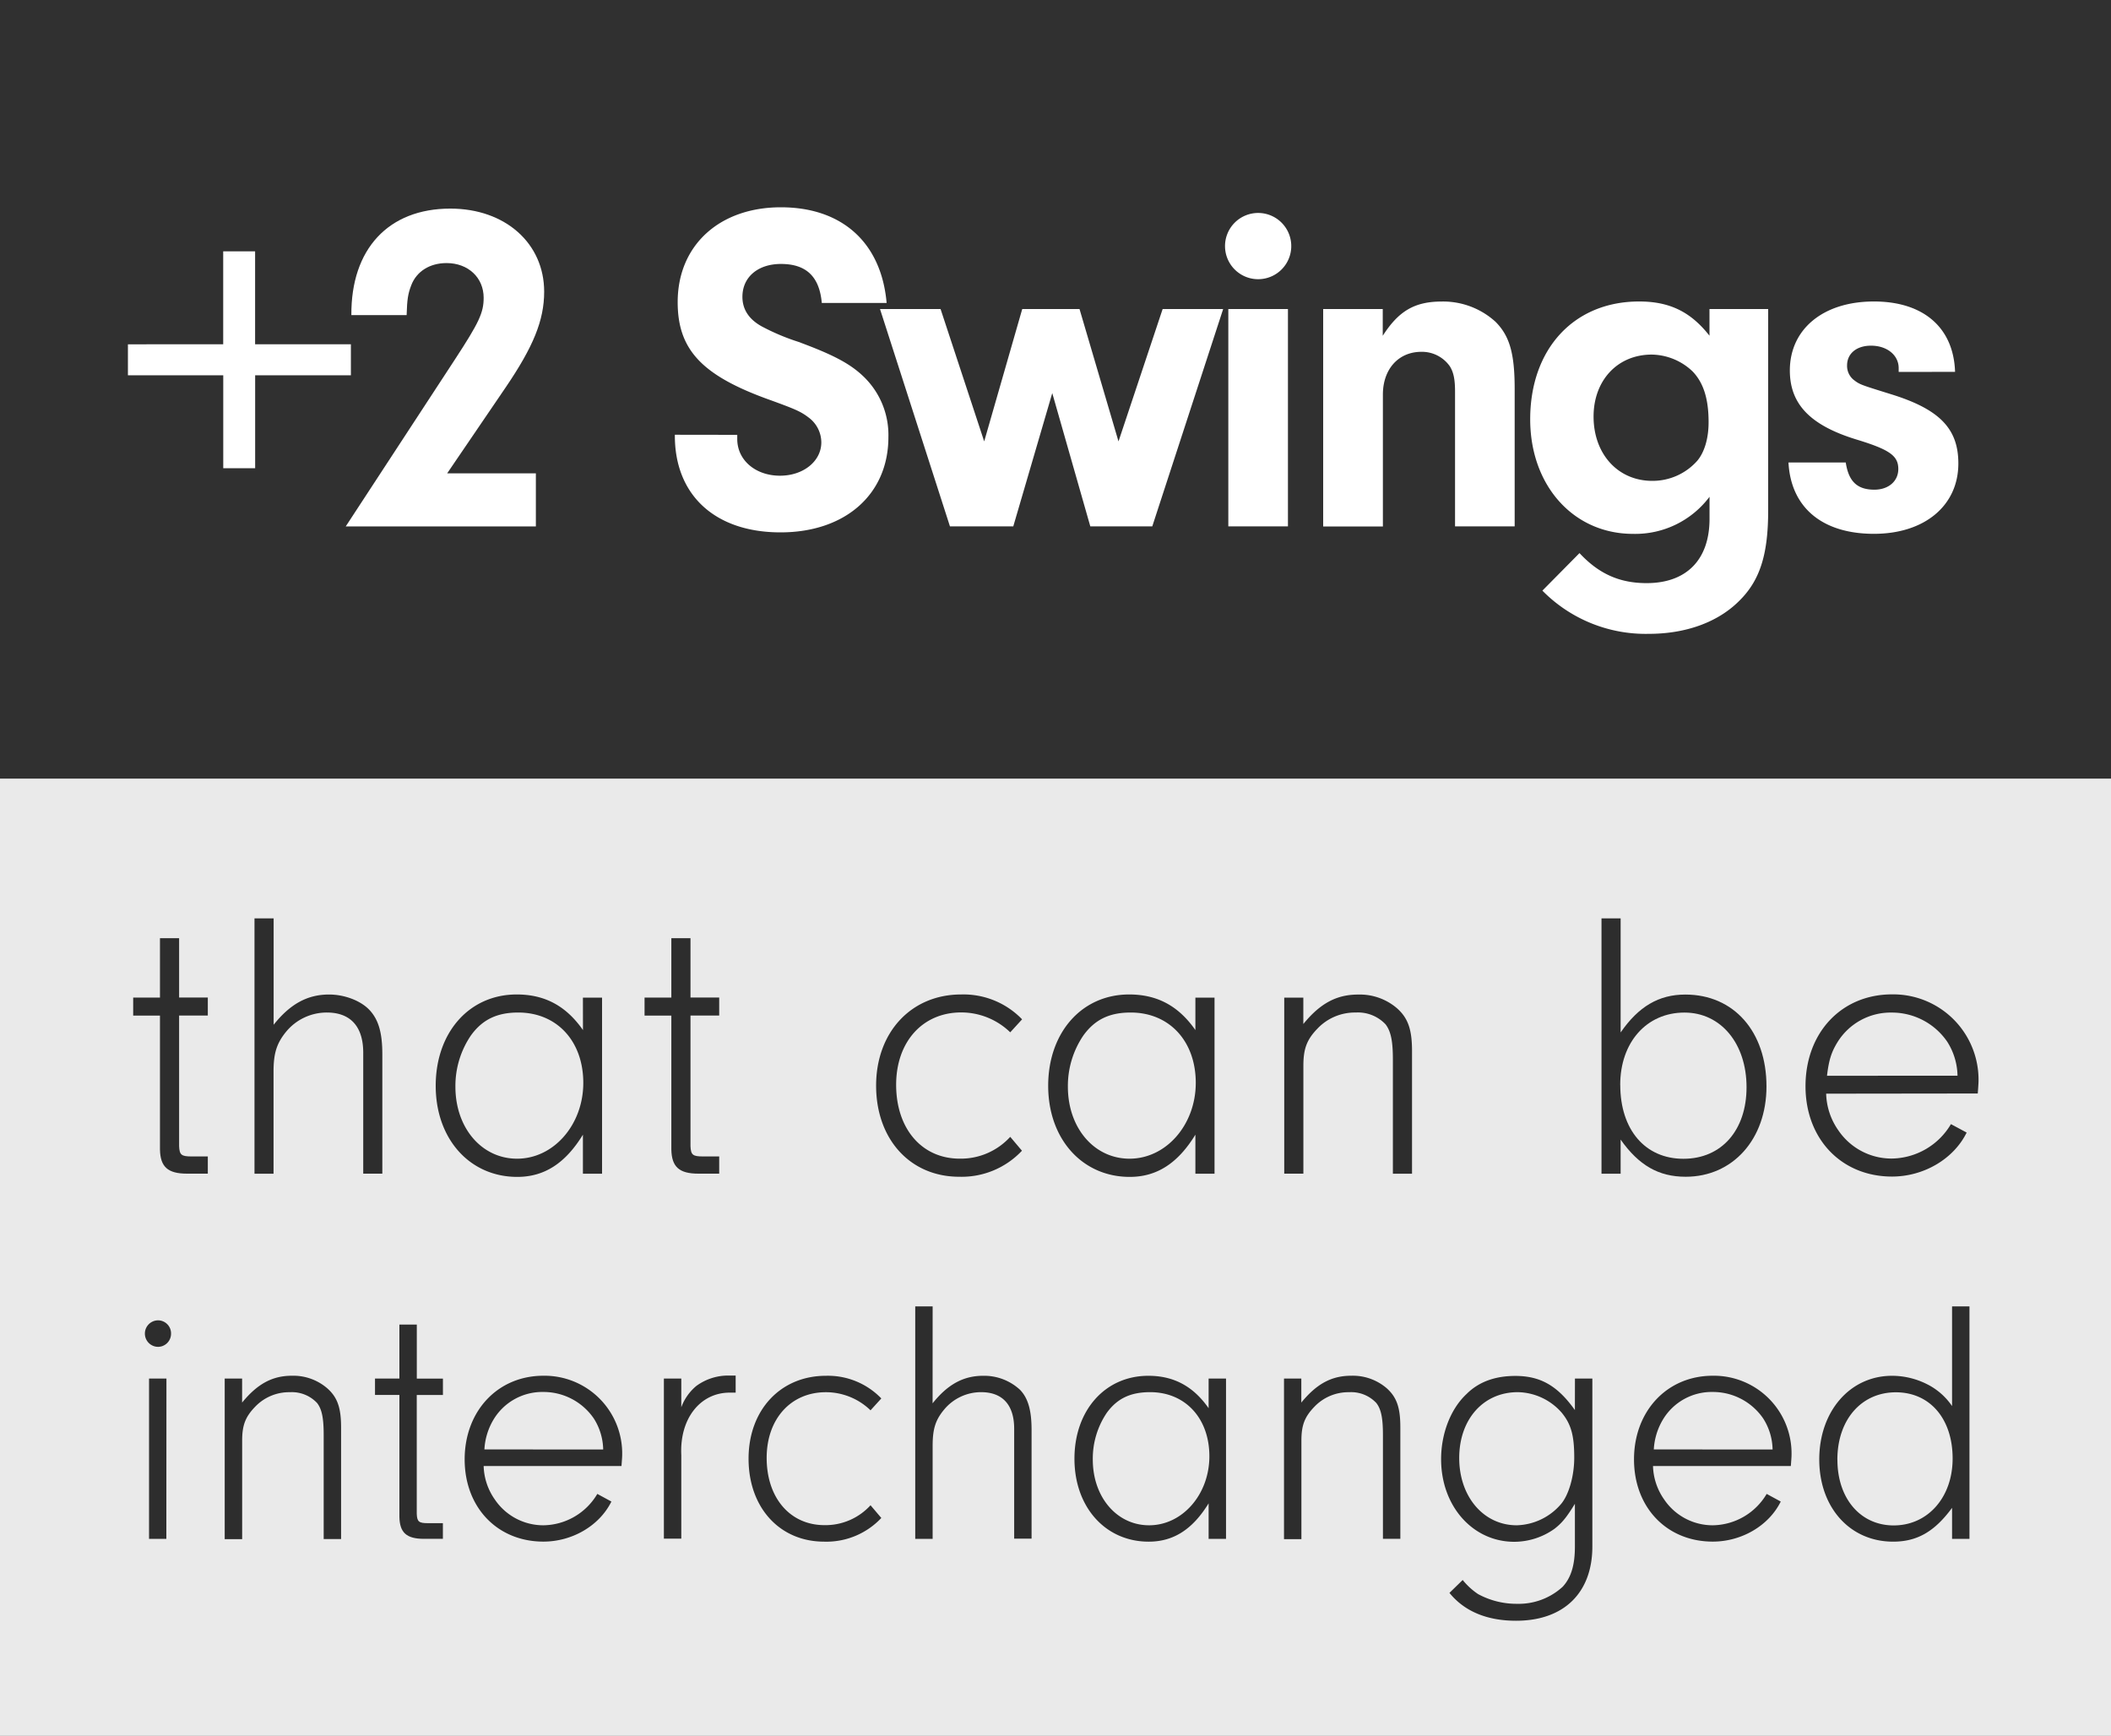<svg id="Layer_1" data-name="Layer 1" xmlns="http://www.w3.org/2000/svg" viewBox="0 0 450 370"><rect x="0" y="0" width="450" height="370" fill="#808080" stroke="none"/><defs><style>.cls-1{fill:#303030;}.cls-2{fill:#eaeaea;}.cls-3{fill:#fff;}.cls-4{fill:#2d2d2d;}</style></defs><title>2_swings</title><rect class="cls-1" width="450" height="166"/><rect class="cls-2" y="166" width="450" height="204"/><path class="cls-3" d="M47.58,73.39V53.58h6.8V73.39H74.8V80H54.39V99.81h-6.8V80H27.27v-6.6Z"/><path class="cls-3" d="M114.23,100.91v11.31H73.7L97,76.59c5.1-7.81,6.1-9.91,6.1-13.11,0-4.3-3.3-7.4-7.91-7.4-3.6,0-6.4,1.8-7.51,4.7-.7,1.8-.9,3-1,6.4H74.9C74.8,53.08,82.81,44.47,96,44.47c11.71,0,20,7.41,20,17.71,0,6.1-2.3,11.71-8.21,20.41L95.32,100.91Z"/><path class="cls-3" d="M157.16,92.7v.9c0,4.5,3.9,7.81,9.11,7.81,5,0,8.81-3.1,8.81-7.1a6.64,6.64,0,0,0-2.7-5.3c-1.7-1.3-2.9-1.8-8.11-3.7-14.61-5.2-19.81-10.71-19.81-20.91,0-12.11,8.91-20.21,22-20.21S187.88,51.77,189,64.58H175.18c-.5-5.6-3.3-8.31-8.71-8.31-4.9,0-8.21,2.8-8.21,7,0,2.7,1.4,4.8,4.1,6.3a46.9,46.9,0,0,0,7.81,3.3c7.3,2.7,11,4.6,13.91,7.4a17.27,17.27,0,0,1,5.3,12.91c0,12.21-9.21,20.31-23,20.31-14,0-22.62-8-22.52-20.81Z"/><path class="cls-3" d="M260.74,65.88l-15.11,46.33H232.42L224.31,83.8,216,112.21H202.5L187.59,65.88H200.5L209.8,94.1l8.11-28.22h12.21l8.31,28.22,9.41-28.22Z"/><path class="cls-3" d="M275.25,52.77a7.06,7.06,0,0,1-14.11-.1,7.06,7.06,0,1,1,14.11.1Zm-.7,59.44H261.84V65.88h12.71Z"/><path class="cls-3" d="M294.76,65.88v5.7c3.4-5.3,6.8-7.3,12.61-7.3a16.59,16.59,0,0,1,11.41,4.3c3,3,4.1,6.7,4.1,14.31v29.32H310.17V83.5c0-2.6-.3-4.1-1.1-5.4A7.26,7.26,0,0,0,303,75c-4.9,0-8.21,3.7-8.21,9.11v28.12H282.06V65.88Z"/><path class="cls-3" d="M364.41,65.88h12.51v42.93c0,9.51-1.8,15-6.2,19.31-4.5,4.5-11.31,7-19.21,7a30.87,30.87,0,0,1-22.72-9.21l7.91-8c4.1,4.4,8.51,6.4,14.31,6.4,8.51,0,13.41-5,13.41-13.71v-4.7a19.78,19.78,0,0,1-16.31,7.91c-12.71,0-21.92-10.31-21.92-24.42,0-15,9.31-25.12,23.22-25.12,6.5,0,11,2.2,15,7.3ZM339.7,88.8c0,8,5.2,13.71,12.51,13.71a12.72,12.72,0,0,0,9.61-4.3c1.5-1.8,2.4-4.7,2.4-8.21,0-5-1.1-8.41-3.4-10.81a12.89,12.89,0,0,0-8.71-3.6C344.8,75.59,339.7,81.09,339.7,88.8Z"/><path class="cls-3" d="M404.74,79.29v-.8c0-2.8-2.5-4.8-5.9-4.8-3.1,0-5.1,1.7-5.1,4.2a3.84,3.84,0,0,0,1.3,3c1.4,1.1,1.5,1.1,7.91,3.1,10.41,3.2,14.51,7.3,14.51,14.81,0,9-7.21,15-18,15-11,0-17.71-5.6-18.21-15.21h12.21c.6,4,2.4,5.8,6.1,5.8,3,0,5.1-1.8,5.1-4.4,0-2.8-1.8-4.1-8.61-6.2-10-3-14.51-7.51-14.51-14.81,0-8.81,7.1-14.71,17.91-14.71,10.61,0,17,5.6,17.31,15Z"/><path class="cls-4" d="M38.18,244.33c.08,1.88.49,2.2,2.69,2.2H44.3v3.67H39.89c-4.16,0-5.71-1.47-5.79-5.14V216.5H28.39v-3.84H34.1V200h4.08v12.65H44.3v3.84H38.18Z"/><path class="cls-4" d="M58.33,218.46c3.51-4.41,7.18-6.45,11.83-6.45,3.26,0,6.77,1.31,8.65,3.35s2.69,4.81,2.69,9.38v25.46H77.43V224.42c0-5.55-2.69-8.57-7.75-8.57A11.23,11.23,0,0,0,61,219.93c-2,2.45-2.69,4.57-2.69,8.49v21.79H54.25V195.78h4.08Z"/><path class="cls-4" d="M124.26,212.67h4.08v37.54h-4.08v-8.32c-3.75,6.12-8.24,9-14,9-10.12,0-17.38-8.08-17.38-19.42S100,212,110.15,212c6,0,10.53,2.45,14.12,7.59Zm-23.83,8a19.13,19.13,0,0,0-3.35,11c0,8.81,5.63,15.34,13.14,15.34,7.83,0,14.12-7.26,14.12-16.16s-5.63-15-13.87-15C106,215.85,102.88,217.32,100.44,220.66Z"/><path class="cls-4" d="M147.19,244.33c.08,1.88.49,2.2,2.69,2.2h3.43v3.67h-4.41c-4.16,0-5.71-1.47-5.79-5.14V216.5H137.4v-3.84h5.71V200h4.08v12.65h6.12v3.84h-6.12Z"/><path class="cls-4" d="M217.85,245.31a17.64,17.64,0,0,1-13.38,5.55c-10.45,0-17.71-8-17.71-19.42S194.27,212,204.88,212a17.36,17.36,0,0,1,13,5.3l-2.53,2.77a15,15,0,0,0-10.45-4.24c-8.24,0-13.87,6.28-13.87,15.42,0,9.38,5.47,15.75,13.55,15.75a14.23,14.23,0,0,0,10.77-4.65Z"/><path class="cls-4" d="M254.82,212.67h4.08v37.54h-4.08v-8.32c-3.75,6.12-8.24,9-14,9-10.12,0-17.38-8.08-17.38-19.42S230.58,212,240.7,212c6,0,10.53,2.45,14.12,7.59Zm-23.83,8a19.13,19.13,0,0,0-3.35,11c0,8.81,5.63,15.34,13.14,15.34,7.83,0,14.12-7.26,14.12-16.16s-5.63-15-13.87-15C236.54,215.85,233.44,217.32,231,220.66Z"/><path class="cls-4" d="M277.83,212.67v5.63c3.59-4.41,7.1-6.28,11.67-6.28a12.17,12.17,0,0,1,8.32,2.94c2.37,2.12,3.18,4.57,3.18,9.14v26.11h-4.08V225.89c0-3.92-.41-6-1.55-7.51a8.08,8.08,0,0,0-6.37-2.53,11,11,0,0,0-8.16,3.43c-2.29,2.37-3,4.33-3,7.92v23h-4.08V212.67Z"/><path class="cls-4" d="M345.47,250.21h-4.08V195.78h4.08v24.32c3.83-5.55,8.16-8.08,13.79-8.08,10.36,0,17.3,7.92,17.3,19.58,0,11.26-7.18,19.26-17.22,19.26-5.79,0-10-2.45-13.87-7.92Zm-.08-18.93c0,9.55,5.3,15.75,13.46,15.75s13.46-6.12,13.46-15.26c0-9.3-5.47-15.91-13.22-15.91C351,215.85,345.38,222.21,345.38,231.27Z"/><path class="cls-4" d="M389.28,233.15a14.22,14.22,0,0,0,2.61,7.83,13.69,13.69,0,0,0,11.34,6,14.88,14.88,0,0,0,12.65-7.34l3.35,1.8c-2.77,5.63-9.14,9.38-15.91,9.38-10.77,0-18.44-8-18.44-19.26,0-11.42,7.67-19.58,18.44-19.58a18.19,18.19,0,0,1,18.44,18.52c0,.49-.08,1.47-.16,2.61Zm28-3.83a13.91,13.91,0,0,0-2.2-7.26,14.29,14.29,0,0,0-11.83-6.2,13.32,13.32,0,0,0-11.59,6.37c-1.22,2-1.8,3.67-2.2,7.1Z"/><path class="cls-4" d="M36.46,284.37a2.79,2.79,0,0,1-2.75,2.75,2.82,2.82,0,0,1,0-5.65A2.78,2.78,0,0,1,36.46,284.37Zm-1,43.69H31.77V293.88h3.71Z"/><path class="cls-4" d="M51.61,293.88V299c3.27-4,6.46-5.72,10.62-5.72A11.07,11.07,0,0,1,69.81,296c2.15,1.93,2.9,4.16,2.9,8.32v23.77H69V305.92c0-3.57-.37-5.5-1.41-6.83a7.36,7.36,0,0,0-5.79-2.3,10,10,0,0,0-7.43,3.12c-2.08,2.16-2.75,3.94-2.75,7.21v21H47.9V293.88Z"/><path class="cls-4" d="M88.84,322.71c.07,1.71.45,2,2.45,2h3.12v3.34h-4c-3.79,0-5.2-1.34-5.27-4.68v-26h-5.2v-3.49h5.2V282.37h3.71v11.52h5.57v3.49H88.84Z"/><path class="cls-4" d="M103.1,312.53a13,13,0,0,0,2.38,7.13,12.47,12.47,0,0,0,10.33,5.5,13.55,13.55,0,0,0,11.52-6.69l3,1.63c-2.53,5.13-8.32,8.54-14.49,8.54-9.81,0-16.79-7.28-16.79-17.53s7-17.83,16.79-17.83a16.56,16.56,0,0,1,16.79,16.87c0,.45-.07,1.34-.15,2.38ZM128.58,309a12.67,12.67,0,0,0-2-6.61,13,13,0,0,0-10.77-5.65,12.12,12.12,0,0,0-10.55,5.79,13.83,13.83,0,0,0-2,6.46Z"/><path class="cls-4" d="M145.23,293.88V300a10.76,10.76,0,0,1,3.19-4.53,11.46,11.46,0,0,1,6.91-2.23h1.49v3.64h-1.26c-6.32,0-10.7,5.57-10.33,13.3v17.83h-3.71V293.88Z"/><path class="cls-4" d="M187.87,323.6a16.06,16.06,0,0,1-12.18,5.05c-9.51,0-16.12-7.28-16.12-17.68s6.83-17.68,16.49-17.68a15.8,15.8,0,0,1,11.81,4.83l-2.3,2.53a13.69,13.69,0,0,0-9.51-3.86c-7.5,0-12.63,5.72-12.63,14,0,8.54,5,14.34,12.33,14.34a13,13,0,0,0,9.81-4.24Z"/><path class="cls-4" d="M198.8,299.16c3.19-4,6.54-5.87,10.77-5.87a11.25,11.25,0,0,1,7.88,3c1.71,1.78,2.45,4.38,2.45,8.54v23.18h-3.71V304.58c0-5.05-2.45-7.8-7.06-7.8a10.23,10.23,0,0,0-7.87,3.71c-1.86,2.23-2.45,4.16-2.45,7.73v19.84h-3.71V278.5h3.71Z"/><path class="cls-4" d="M257.64,293.88h3.71v34.18h-3.71v-7.58c-3.42,5.57-7.5,8.17-12.78,8.17-9.21,0-15.82-7.36-15.82-17.68s6.54-17.68,15.75-17.68c5.42,0,9.58,2.23,12.85,6.91Zm-21.69,7.28a17.42,17.42,0,0,0-3,10c0,8,5.13,14,12,14,7.13,0,12.85-6.61,12.85-14.71s-5.13-13.67-12.63-13.67C241,296.78,238.17,298.12,235.95,301.16Z"/><path class="cls-4" d="M277.4,293.88V299c3.27-4,6.46-5.72,10.63-5.72a11.08,11.08,0,0,1,7.58,2.67c2.15,1.93,2.9,4.16,2.9,8.32v23.77h-3.71V305.92c0-3.57-.37-5.5-1.41-6.83a7.35,7.35,0,0,0-5.79-2.3,10,10,0,0,0-7.43,3.12c-2.08,2.16-2.75,3.94-2.75,7.21v21h-3.71V293.88Z"/><path class="cls-4" d="M335.73,293.88h3.71v35.81c0,9.88-6.09,15.82-16.27,15.82-6.17,0-11-2-14.19-5.94l2.82-2.75a14.76,14.76,0,0,0,3.27,3,17.18,17.18,0,0,0,8.32,2.08,13.86,13.86,0,0,0,9.73-3.64c1.78-1.93,2.6-4.61,2.6-8.54v-9.14c-1.78,2.9-2.75,4.09-4.38,5.35a14.83,14.83,0,0,1-8.54,2.75c-8.84,0-15.6-7.58-15.6-17.61,0-5.42,2-10.7,5.42-13.89,2.6-2.6,6.09-3.86,10.4-3.86,5.35,0,9,2.08,12.7,7.28Zm-24.67,16.94c0,8.25,5.2,14.34,12.26,14.34a12.85,12.85,0,0,0,9.51-4.61c1.63-2,2.75-5.94,2.75-9.81,0-4.75-.67-7.13-2.67-9.58a12.72,12.72,0,0,0-9.36-4.38C316.19,296.78,311.06,302.58,311.06,310.82Z"/><path class="cls-4" d="M352.37,312.53a13,13,0,0,0,2.38,7.13,12.47,12.47,0,0,0,10.33,5.5,13.55,13.55,0,0,0,11.52-6.69l3,1.63c-2.53,5.13-8.32,8.54-14.49,8.54-9.81,0-16.79-7.28-16.79-17.53s7-17.83,16.79-17.83a16.56,16.56,0,0,1,16.79,16.87c0,.45-.07,1.34-.15,2.38ZM377.86,309a12.65,12.65,0,0,0-2-6.61,13,13,0,0,0-10.77-5.65,12.12,12.12,0,0,0-10.55,5.79,13.83,13.83,0,0,0-2,6.46Z"/><path class="cls-4" d="M416.12,278.5h3.71v49.55h-3.71v-6.61c-3.71,5.05-7.43,7.21-12.56,7.21-9.21,0-15.75-7.28-15.75-17.53s6.54-17.83,15.53-17.83a16.63,16.63,0,0,1,7.28,1.71,14,14,0,0,1,5.5,4.75Zm-24.44,32.69c0,8.25,4.9,14,12,14,7.28,0,12.56-6,12.56-14.26,0-8.47-4.83-14.12-12.11-14.12S391.67,302.58,391.67,311.19Z"/></svg>